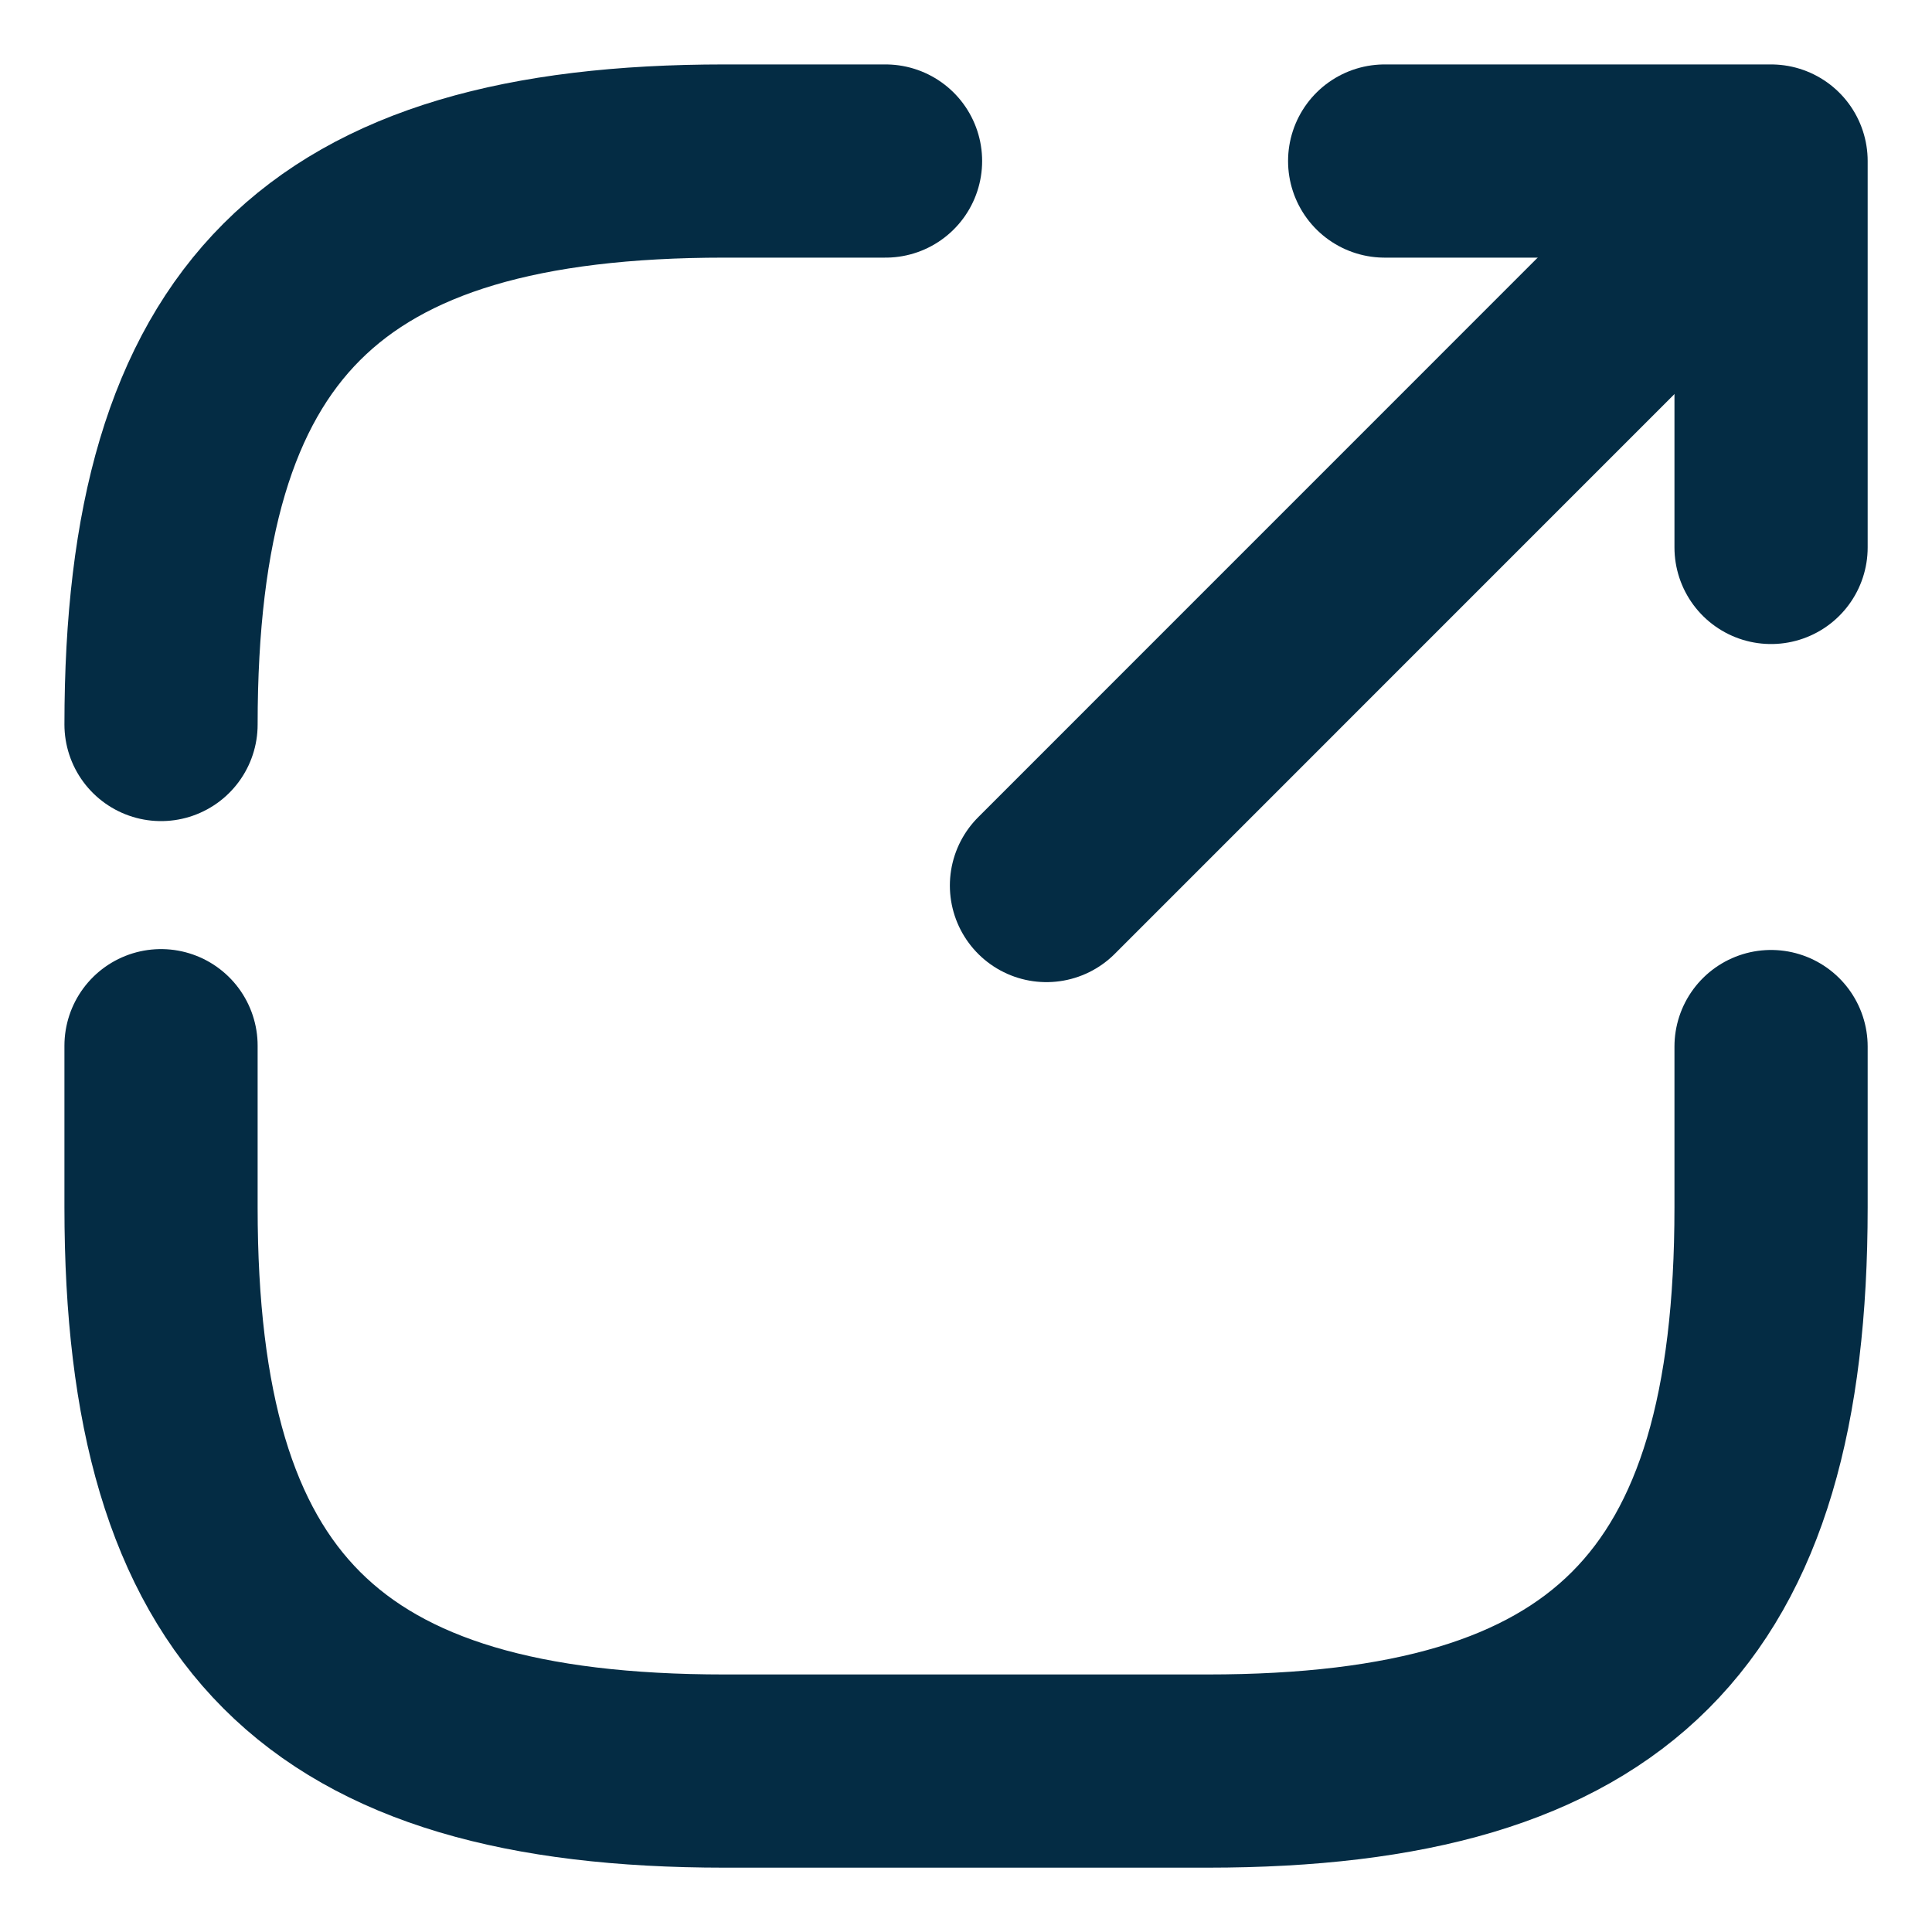 <svg width="20" height="20" viewBox="0 0 20 20" fill="none" xmlns="http://www.w3.org/2000/svg">
<path d="M10.833 9.167L17.666 2.333" stroke="#042C44" stroke-width="2" stroke-linecap="round" stroke-linejoin="round"/>
<path d="M18.334 5.667V1.667H14.334" stroke="#042C44" stroke-width="2" stroke-linecap="round" stroke-linejoin="round"/>
<path d="M1.667 10.825V12.5C1.667 16.667 3.334 18.334 7.5 18.334H12.5C16.667 18.334 18.334 16.667 18.334 12.5V10.834" stroke="#042C44" stroke-width="2" stroke-linecap="round" stroke-linejoin="round"/>
<path d="M9.167 1.667H7.5C3.334 1.667 1.667 3.333 1.667 7.5" stroke="#042C44" stroke-width="2" stroke-linecap="round" stroke-linejoin="round"/>
</svg>
